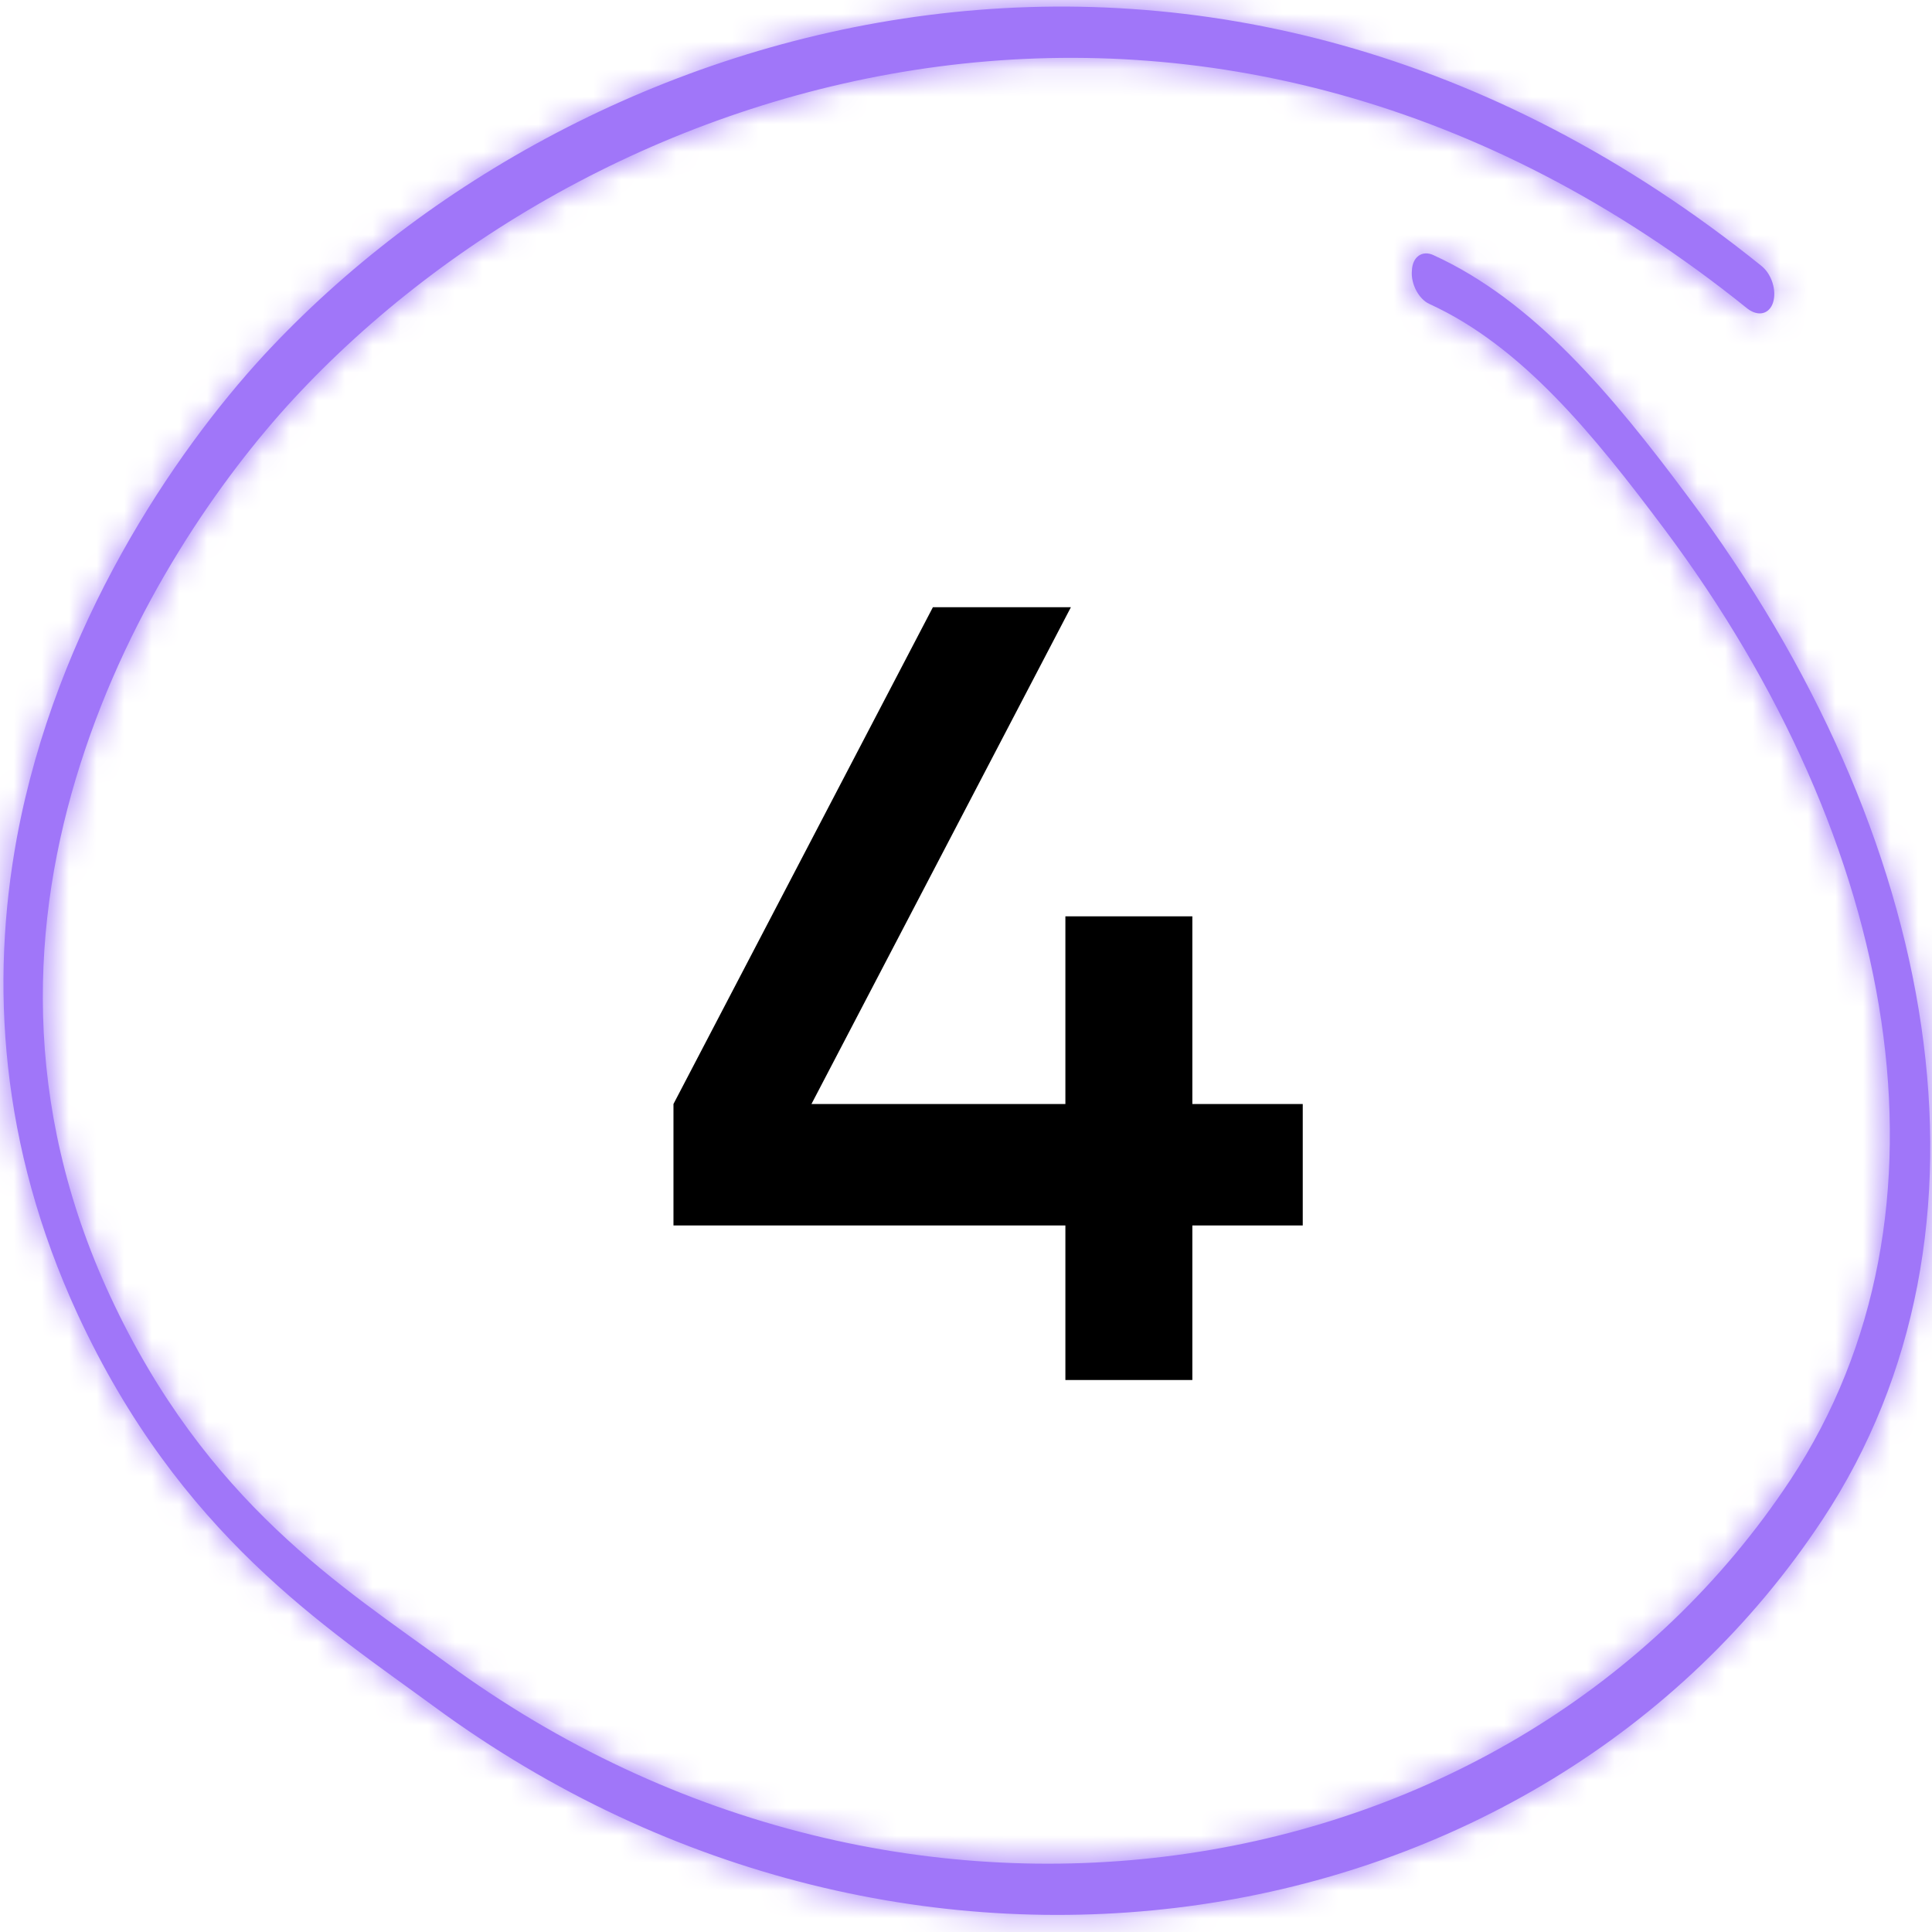 <?xml version="1.0" encoding="UTF-8"?> <svg xmlns="http://www.w3.org/2000/svg" width="70" height="70" viewBox="0 0 70 70" fill="none"><g clip-path="url(#clip0_4268_504)"><mask id="path-1-inside-1_4268_504" fill="white"><path fill-rule="evenodd" clip-rule="evenodd" d="M51.782 11.009C55.128 12.536 57.719 15.72 60.302 19.169C68.772 30.489 71.273 43.9 64.869 53.62C54.912 68.683 32.796 72.453 16.167 60.239C12.484 57.541 7.478 54.475 3.989 46.954C0.744 39.96 1.119 33.297 2.909 27.692C4.733 21.94 8.03 17.279 10.624 14.468C21.966 2.211 44.061 -4.328 63.307 11.177C63.703 11.486 64.113 11.381 64.244 10.951C64.375 10.522 64.192 9.935 63.824 9.637C44.013 -6.321 21.219 0.271 9.546 12.884C6.318 16.392 2.035 22.68 0.61 30.358C-0.355 35.61 -0.006 41.5 2.805 47.602C6.509 55.609 11.825 58.969 15.735 61.838C32.902 74.45 55.775 70.613 66.04 55.048C72.933 44.605 70.292 30.196 61.184 18.027C58.407 14.295 55.562 10.896 51.93 9.241C51.53 9.058 51.173 9.307 51.156 9.805C51.11 10.291 51.41 10.838 51.782 11.009Z"></path></mask><path fill-rule="evenodd" clip-rule="evenodd" d="M51.782 11.009C55.128 12.536 57.719 15.72 60.302 19.169C68.772 30.489 71.273 43.9 64.869 53.62C54.912 68.683 32.796 72.453 16.167 60.239C12.484 57.541 7.478 54.475 3.989 46.954C0.744 39.96 1.119 33.297 2.909 27.692C4.733 21.94 8.03 17.279 10.624 14.468C21.966 2.211 44.061 -4.328 63.307 11.177C63.703 11.486 64.113 11.381 64.244 10.951C64.375 10.522 64.192 9.935 63.824 9.637C44.013 -6.321 21.219 0.271 9.546 12.884C6.318 16.392 2.035 22.68 0.61 30.358C-0.355 35.61 -0.006 41.5 2.805 47.602C6.509 55.609 11.825 58.969 15.735 61.838C32.902 74.45 55.775 70.613 66.04 55.048C72.933 44.605 70.292 30.196 61.184 18.027C58.407 14.295 55.562 10.896 51.93 9.241C51.53 9.058 51.173 9.307 51.156 9.805C51.11 10.291 51.41 10.838 51.782 11.009Z" fill="#A076F9"></path><path d="M51.782 11.009L49.691 15.551L49.699 15.555L49.707 15.559L51.782 11.009ZM60.302 19.169L64.306 16.174L64.304 16.172L60.302 19.169ZM64.869 53.62L69.04 56.377L69.044 56.37L64.869 53.62ZM16.167 60.239L19.127 56.21L19.122 56.206L16.167 60.239ZM3.989 46.954L8.525 44.85L8.525 44.849L3.989 46.954ZM2.909 27.692L7.672 29.213L7.675 29.203L2.909 27.692ZM10.624 14.468L6.954 11.072L6.95 11.076L10.624 14.468ZM63.307 11.177L60.17 15.071L60.202 15.096L60.234 15.121L63.307 11.177ZM64.244 10.951L59.462 9.492L59.461 9.494L64.244 10.951ZM63.824 9.637L66.97 5.751L66.961 5.743L63.824 9.637ZM9.546 12.884L5.876 9.487L5.871 9.493L5.867 9.498L9.546 12.884ZM0.61 30.358L-4.306 29.445L-4.308 29.455L0.61 30.358ZM2.805 47.602L-1.736 49.694L-1.733 49.701L2.805 47.602ZM15.735 61.838L18.695 57.809L18.693 57.807L15.735 61.838ZM66.04 55.048L61.867 52.293L61.866 52.295L66.04 55.048ZM61.184 18.027L57.172 21.011L57.176 21.017L57.181 21.023L61.184 18.027ZM51.93 9.241L54.004 4.691L54.002 4.69L51.93 9.241ZM51.156 9.805L56.134 10.273L56.148 10.124L56.153 9.976L51.156 9.805ZM49.707 15.559C51.725 16.479 53.623 18.591 56.3 22.166L64.304 16.172C61.816 12.849 58.531 8.592 53.857 6.46L49.707 15.559ZM56.299 22.164C64.121 32.619 65.46 43.636 60.694 50.869L69.044 56.37C77.087 44.164 73.422 28.358 64.306 16.174L56.299 22.164ZM60.698 50.862C52.48 63.295 33.697 66.911 19.127 56.21L13.207 64.269C31.895 77.995 57.344 74.07 69.04 56.377L60.698 50.862ZM19.122 56.206C15.269 53.383 11.386 51.019 8.525 44.85L-0.547 49.057C3.569 57.931 9.699 61.698 13.212 64.273L19.122 56.206ZM8.525 44.849C5.909 39.212 6.183 33.876 7.672 29.213L-1.854 26.171C-3.945 32.718 -4.421 40.708 -0.546 49.058L8.525 44.849ZM7.675 29.203C9.227 24.308 12.076 20.267 14.299 17.859L6.95 11.076C3.984 14.29 0.238 19.572 -1.857 26.18L7.675 29.203ZM14.294 17.863C24.219 7.138 43.368 1.535 60.17 15.071L66.444 7.283C44.754 -10.191 19.713 -2.716 6.954 11.072L14.294 17.863ZM60.234 15.121C61.256 15.918 62.997 16.704 65.066 16.197C67.276 15.655 68.555 13.96 69.027 12.408L59.461 9.494C59.803 8.372 60.811 6.944 62.684 6.485C64.416 6.06 65.754 6.745 66.379 7.233L60.234 15.121ZM69.026 12.41C69.449 11.024 69.298 9.713 68.987 8.732C68.672 7.741 68.048 6.624 66.97 5.751L60.678 13.524C59.968 12.948 59.619 12.273 59.455 11.757C59.295 11.252 59.17 10.449 59.462 9.492L69.026 12.41ZM66.961 5.743C44.731 -12.164 18.991 -4.683 5.876 9.487L13.215 16.28C23.448 5.224 43.295 -0.479 60.688 13.531L66.961 5.743ZM5.867 9.498C2.224 13.456 -2.658 20.566 -4.306 29.445L5.526 31.271C6.729 24.793 10.411 19.327 13.225 16.27L5.867 9.498ZM-4.308 29.455C-5.439 35.611 -5.022 42.56 -1.736 49.694L7.347 45.51C5.011 40.439 4.729 35.609 5.528 31.261L-4.308 29.455ZM-1.733 49.701C2.588 59.042 8.989 63.09 12.776 65.869L18.693 57.807C14.661 54.848 10.43 52.176 7.343 45.503L-1.733 49.701ZM12.774 65.868C31.987 79.982 58.202 76.015 70.214 57.8L61.866 52.295C53.348 65.21 33.817 68.918 18.695 57.809L12.774 65.868ZM70.212 57.802C78.743 44.881 74.951 28.077 65.187 15.031L57.181 21.023C65.632 32.315 67.124 44.329 61.867 52.293L70.212 57.802ZM65.195 15.042C62.46 11.366 58.942 6.942 54.004 4.691L49.856 13.79C52.181 14.851 54.355 17.225 57.172 21.011L65.195 15.042ZM54.002 4.69C52.44 3.979 50.303 3.898 48.482 5.207C46.768 6.438 46.205 8.268 46.158 9.634L56.153 9.976C56.123 10.844 55.747 12.3 54.316 13.328C52.778 14.434 51.02 14.32 49.858 13.791L54.002 4.69ZM46.178 9.337C46.048 10.716 46.406 11.944 46.893 12.863C47.354 13.736 48.225 14.876 49.691 15.551L53.873 6.468C54.967 6.972 55.502 7.753 55.732 8.187C55.987 8.669 56.218 9.38 56.134 10.273L46.178 9.337Z" fill="#A076F9" mask="url(#path-1-inside-1_4268_504)"></path><path d="M24.401 44.4V40L33.801 22H38.801L29.401 40H38.601V33.2H38.801H43.201V40H47.201V44.4H43.201V50H38.601V44.4H24.401Z" fill="black"></path></g><defs><clipPath id="clip0_4268_504"><rect width="70" height="70" fill="white"></rect></clipPath></defs></svg> 